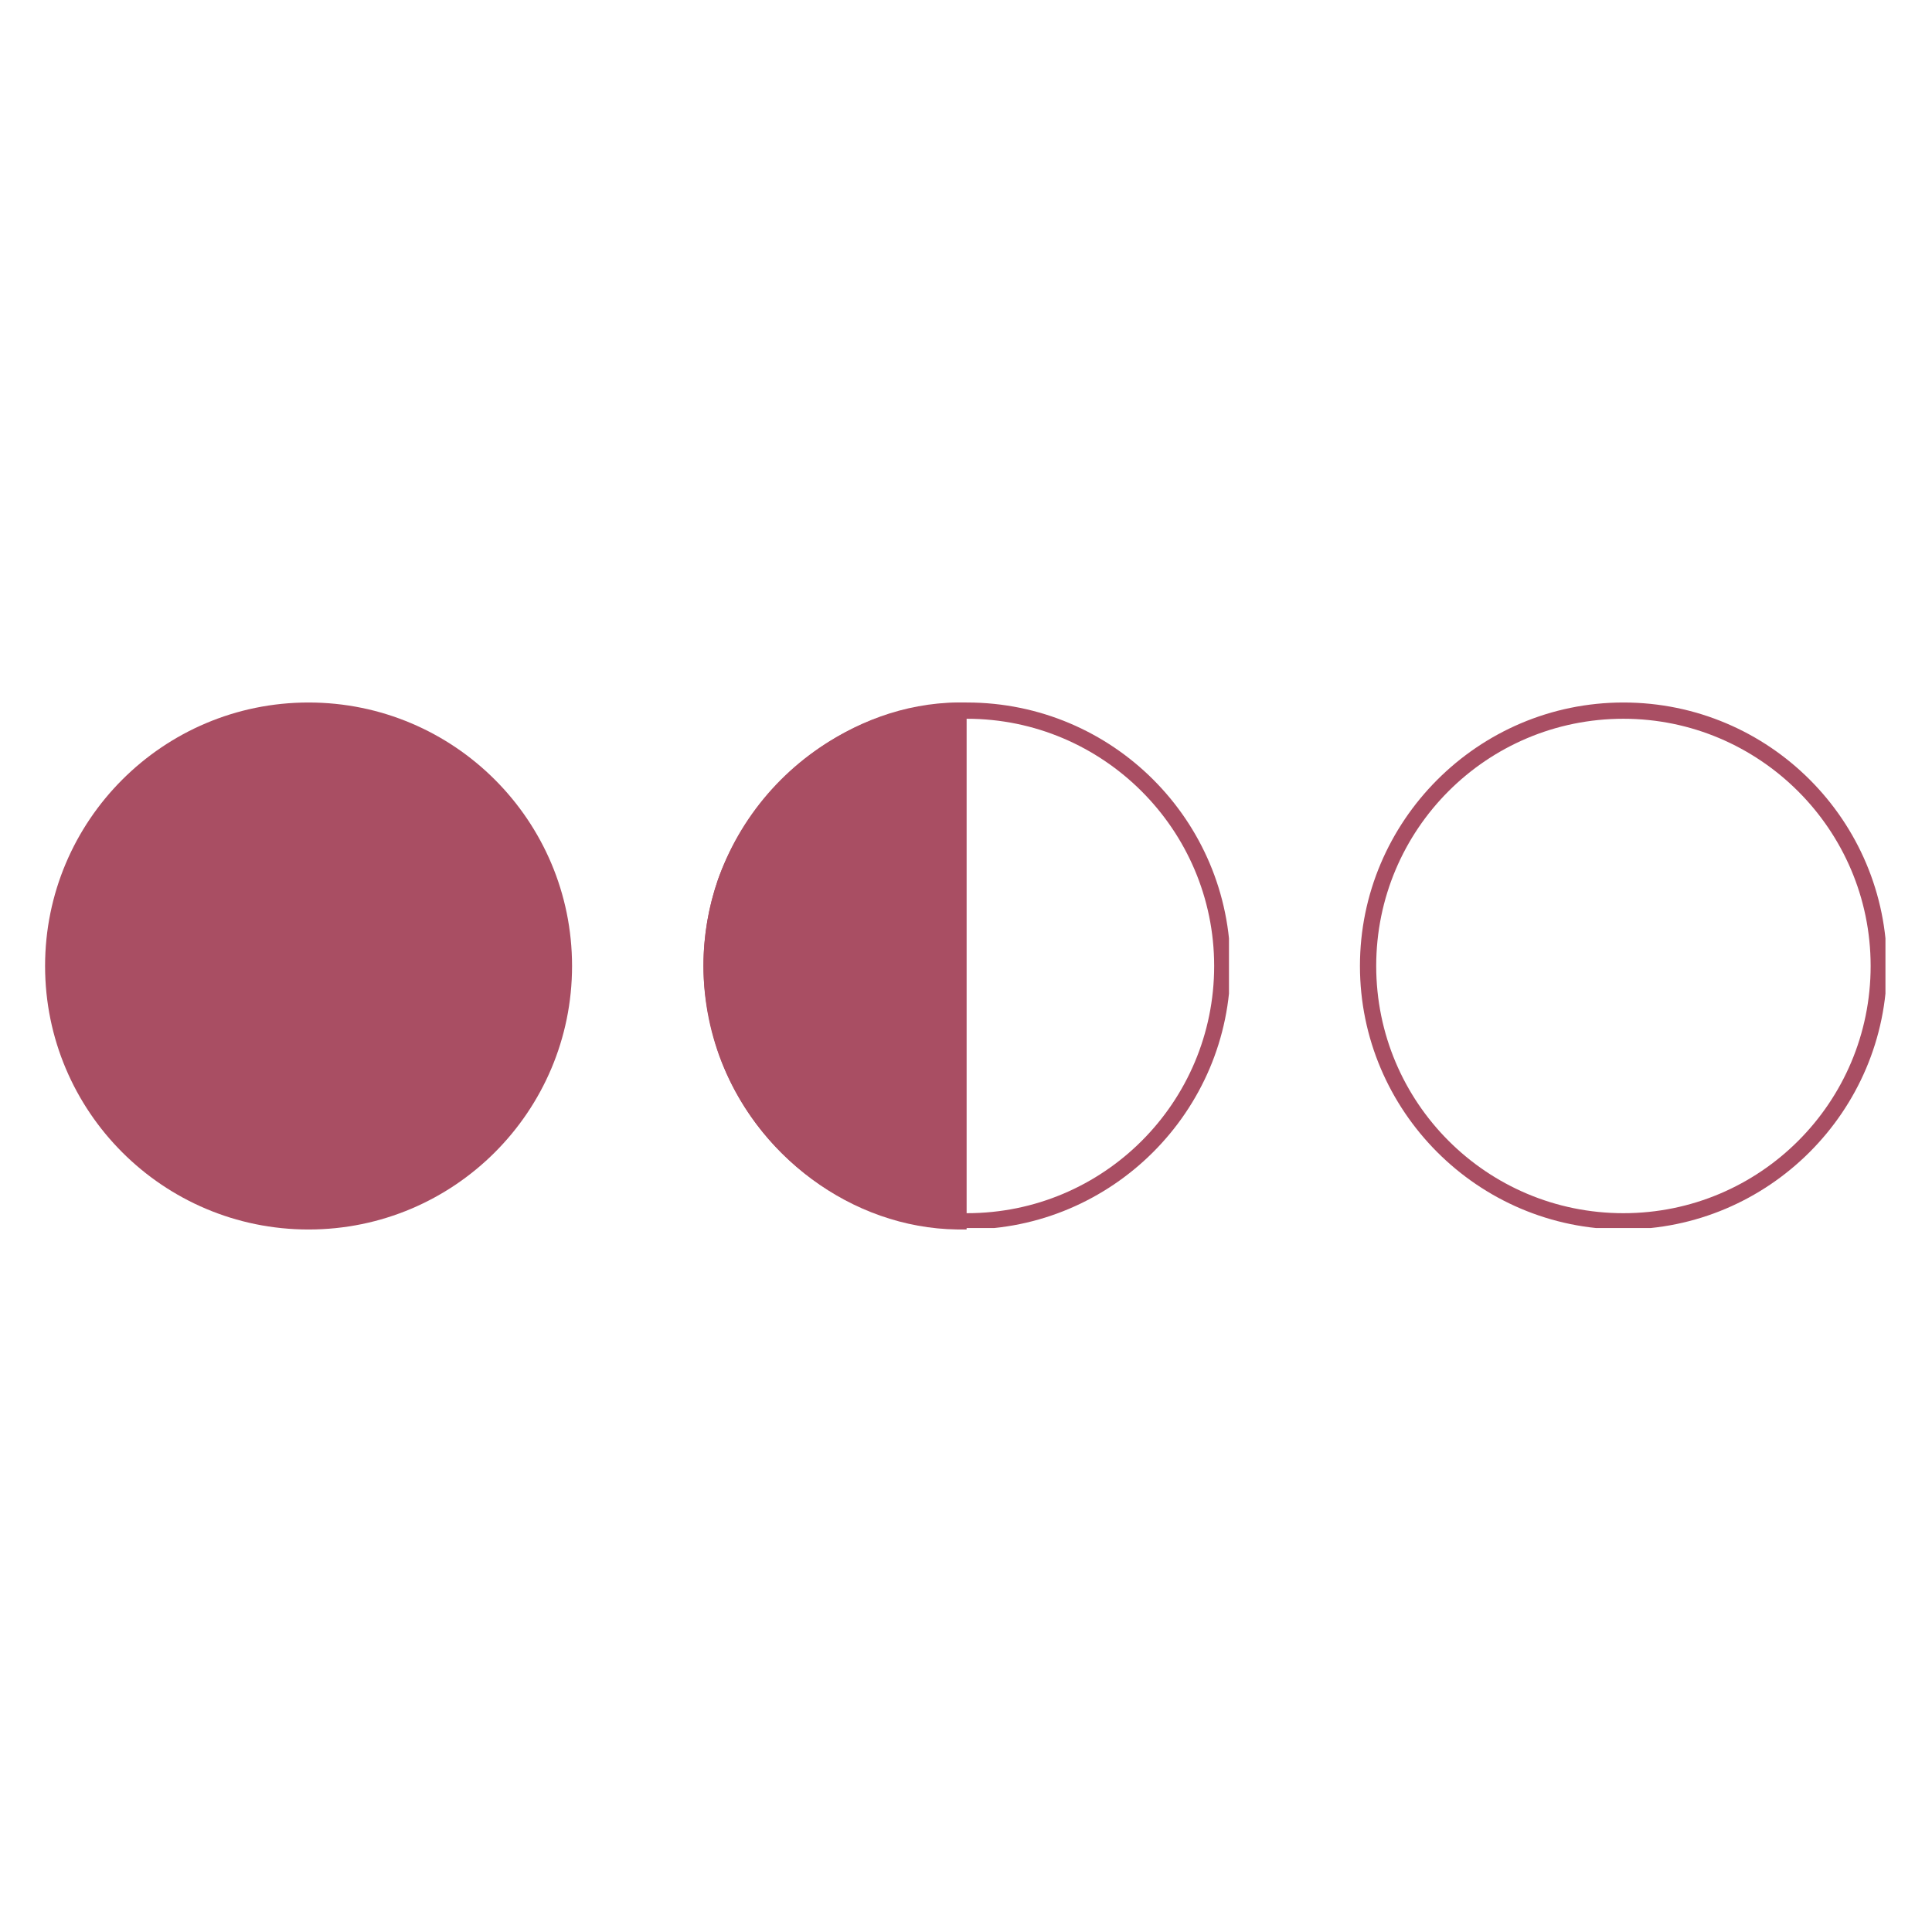 <svg xmlns="http://www.w3.org/2000/svg" xmlns:xlink="http://www.w3.org/1999/xlink" width="500" zoomAndPan="magnify" viewBox="0 0 375 375" height="500" preserveAspectRatio="xMidYMid meet" version="1.0"><defs><clipPath id="39bdc2f38b"><path d="M 8.75 136.355 L 111.035 136.355 L 111.035 238.645 L 8.75 238.645 Z M 8.75 136.355 " clip-rule="nonzero"/></clipPath><clipPath id="fc37f91d67"><path d="M 59.891 136.355 C 31.648 136.355 8.75 159.254 8.75 187.5 C 8.75 215.746 31.648 238.645 59.891 238.645 C 88.137 238.645 111.035 215.746 111.035 187.5 C 111.035 159.254 88.137 136.355 59.891 136.355 Z M 59.891 136.355 " clip-rule="nonzero"/></clipPath><clipPath id="a1aadad24a"><path d="M 136.543 136.355 L 238.543 136.355 L 238.543 238.355 L 136.543 238.355 Z M 136.543 136.355 " clip-rule="nonzero"/></clipPath><clipPath id="78bced80da"><path d="M 136.543 136.285 L 187.621 136.285 L 187.621 238.637 L 136.543 238.637 Z M 136.543 136.285 " clip-rule="nonzero"/></clipPath><clipPath id="d88cdbed10"><path d="M 139.496 204.523 C 137.711 199.297 136.543 193.316 136.543 187.465 C 136.543 181.613 137.547 175.984 139.328 170.797 C 139.383 170.684 139.383 170.574 139.441 170.465 C 146.574 150.98 165.41 136.625 185.762 136.352 L 187.621 136.352 L 187.621 238.637 L 185.762 238.637 C 165.297 238.363 146.461 224.23 139.496 204.523 Z M 139.496 204.523 " clip-rule="nonzero"/></clipPath><clipPath id="73ae67239a"><path d="M 263.965 136.355 L 365.965 136.355 L 365.965 238.355 L 263.965 238.355 Z M 263.965 136.355 " clip-rule="nonzero"/></clipPath></defs><g clip-path="url(#39bdc2f38b)"><g clip-path="url(#fc37f91d67)"><path fill="#a94e63" d="M 8.75 136.355 L 111.035 136.355 L 111.035 238.645 L 8.75 238.645 Z M 8.75 136.355 " fill-opacity="1" fill-rule="nonzero"/></g></g><g clip-path="url(#a1aadad24a)"><path fill="#a94e63" d="M 187.684 238.637 C 159.43 238.637 136.543 215.594 136.543 187.496 C 136.543 159.402 159.43 136.355 187.684 136.355 C 215.938 136.355 238.824 159.242 238.824 187.496 C 238.824 215.75 215.777 238.637 187.684 238.637 Z M 187.684 139.512 C 161.164 139.512 139.699 160.98 139.699 187.496 C 139.699 214.016 161.164 235.48 187.684 235.48 C 214.199 235.48 235.668 214.016 235.668 187.496 C 235.668 160.98 214.043 139.512 187.684 139.512 Z M 187.684 139.512 " fill-opacity="1" fill-rule="nonzero"/></g><g clip-path="url(#78bced80da)"><g clip-path="url(#d88cdbed10)"><path fill="#a94e63" d="M 136.543 238.637 L 136.543 136.285 L 187.621 136.285 L 187.621 238.637 Z M 136.543 238.637 " fill-opacity="1" fill-rule="nonzero"/></g></g><g clip-path="url(#73ae67239a)"><path fill="#a94e63" d="M 315.105 238.637 C 286.852 238.637 263.965 215.594 263.965 187.496 C 263.965 159.402 286.852 136.355 315.105 136.355 C 343.359 136.355 366.246 159.242 366.246 187.496 C 366.246 215.75 343.199 238.637 315.105 238.637 Z M 315.105 139.512 C 288.586 139.512 267.121 160.98 267.121 187.496 C 267.121 214.016 288.586 235.48 315.105 235.48 C 341.621 235.48 363.09 214.016 363.09 187.496 C 363.09 160.98 341.465 139.512 315.105 139.512 Z M 315.105 139.512 " fill-opacity="1" fill-rule="nonzero"/></g></svg>